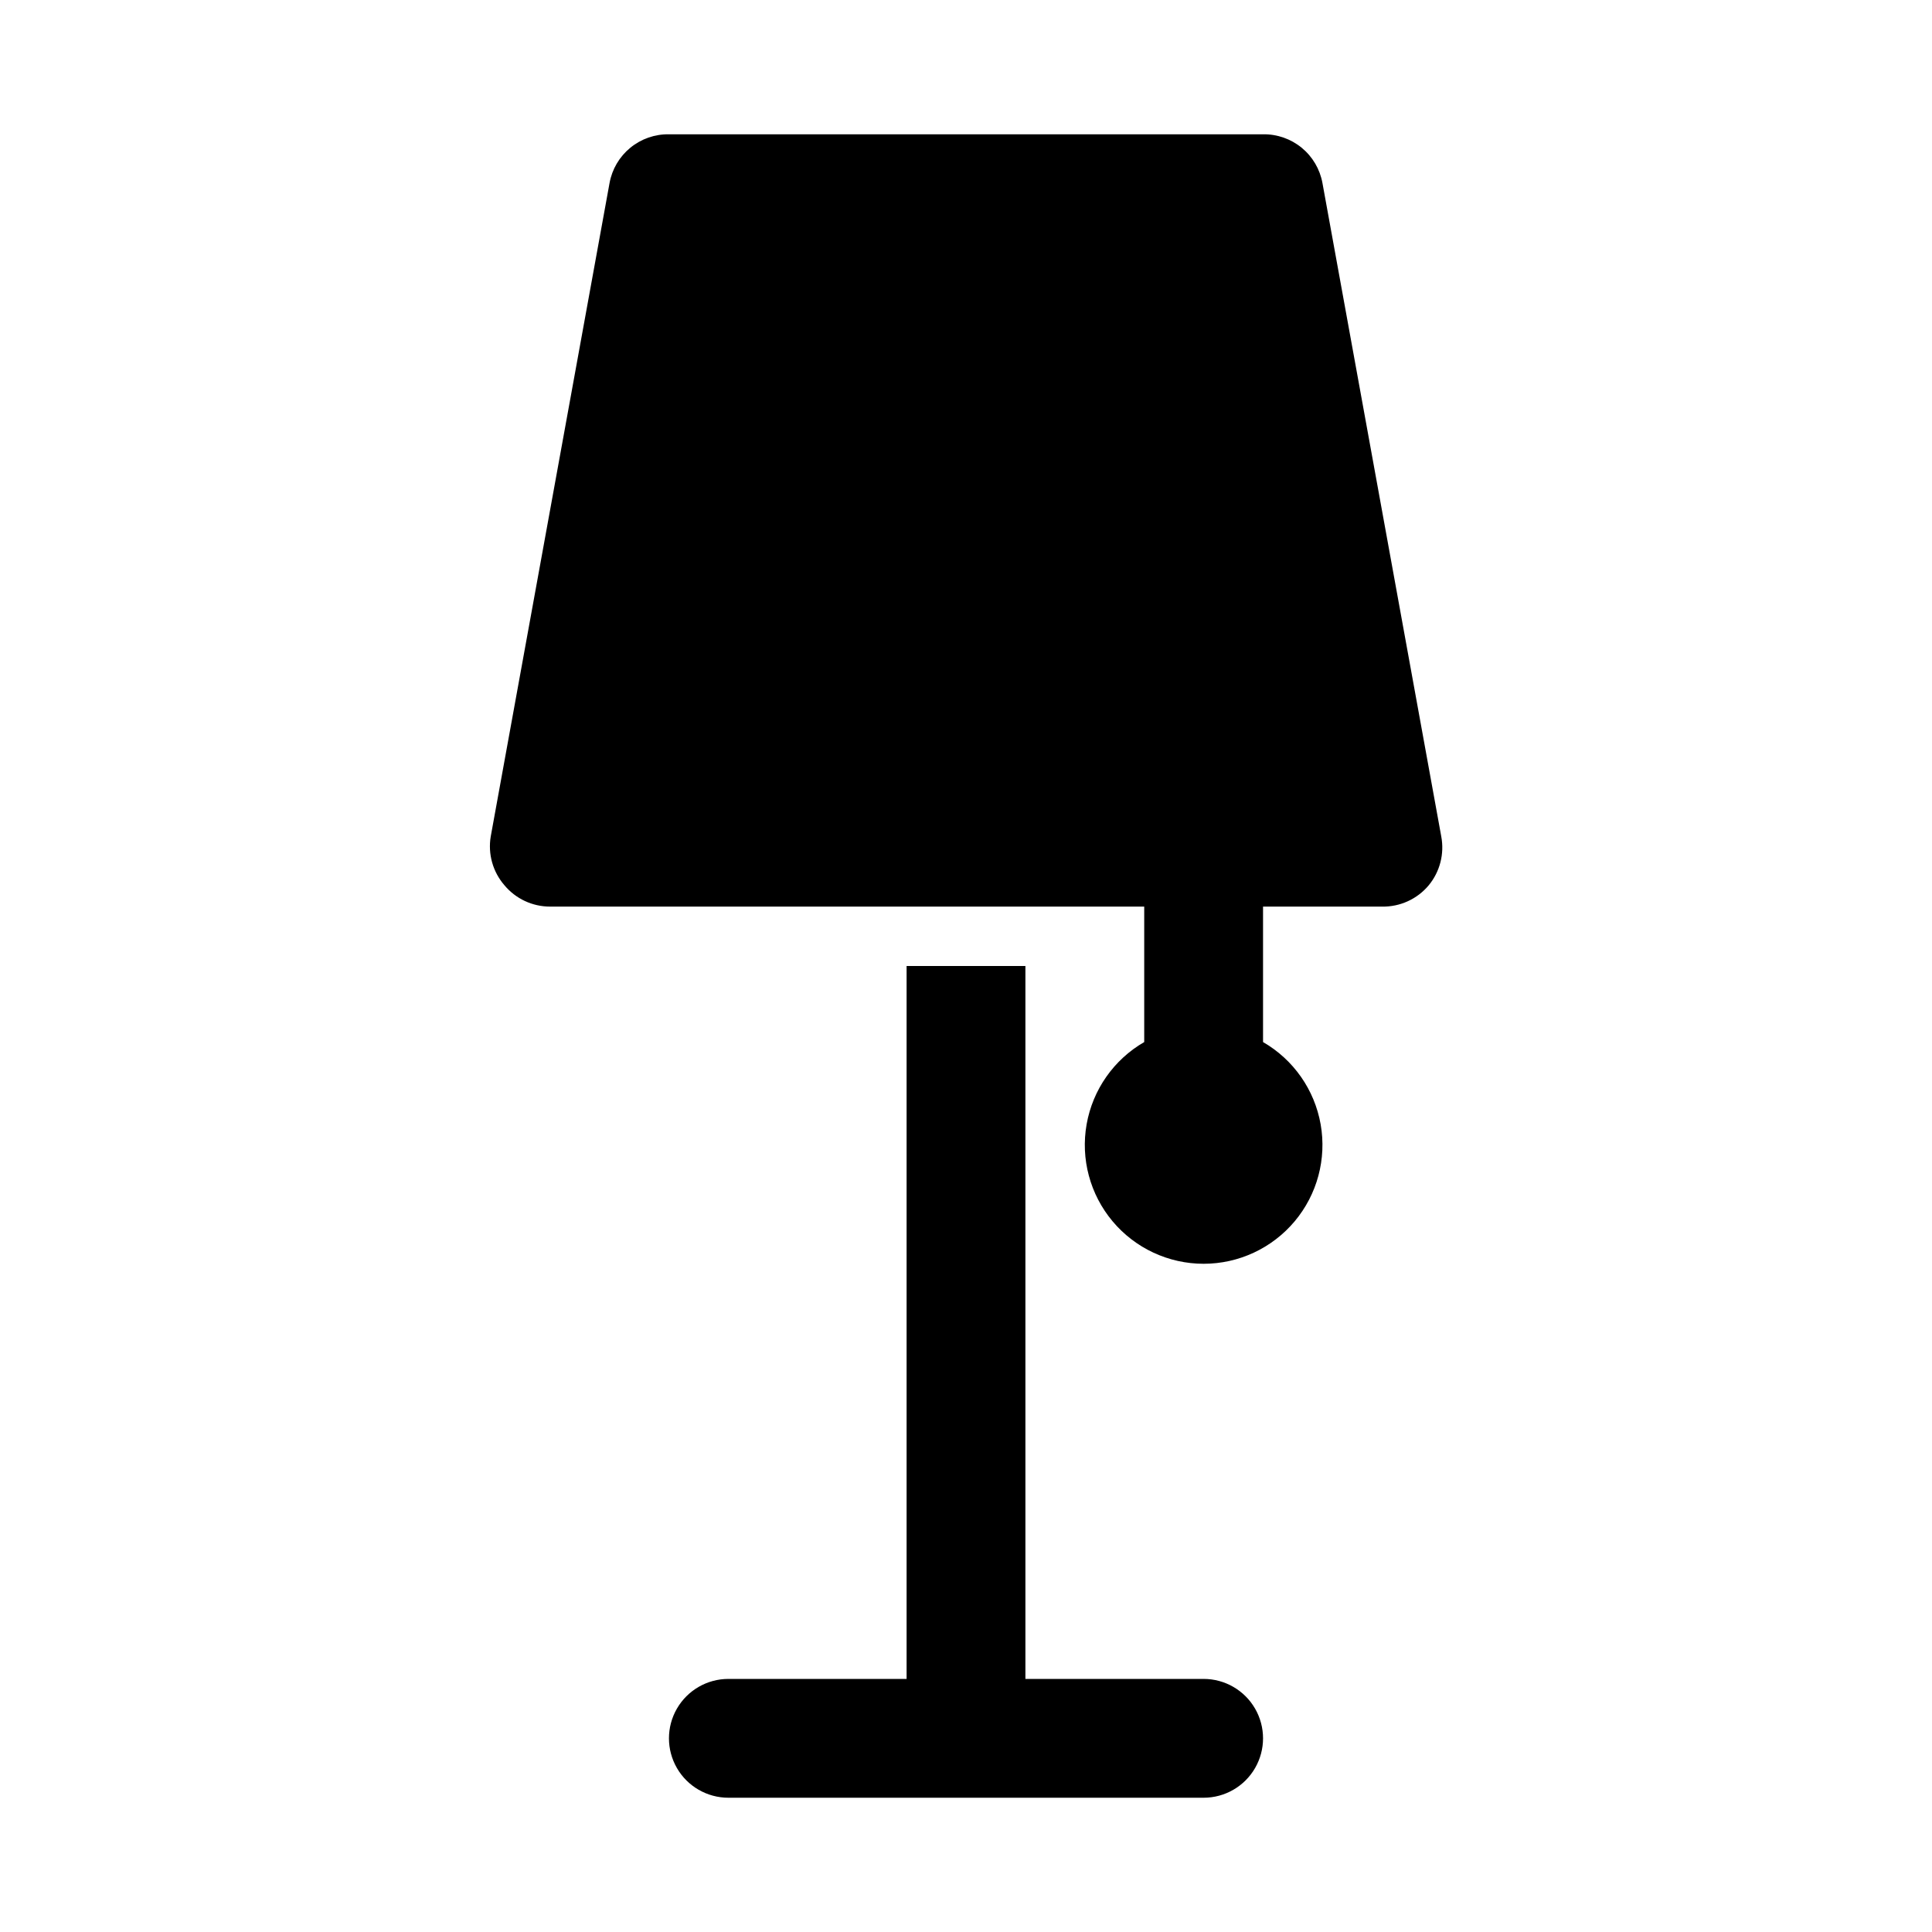 <?xml version="1.0" encoding="UTF-8"?>
<!-- The Best Svg Icon site in the world: iconSvg.co, Visit us! https://iconsvg.co -->
<svg fill="#000000" width="800px" height="800px" version="1.1" viewBox="144 144 512 512" xmlns="http://www.w3.org/2000/svg">
 <path d="m525.95 365.68c0.863 4.582-0.348 9.309-3.305 12.91-3.066 3.684-7.644 5.769-12.438 5.668h-31.488v35.898c8.062 4.652 13.648 12.633 15.266 21.801 1.617 9.164-0.906 18.578-6.887 25.707-5.984 7.129-14.816 11.25-24.121 11.25-9.309 0-18.141-4.121-24.125-11.25-5.981-7.129-8.504-16.543-6.887-25.707 1.617-9.168 7.207-17.148 15.266-21.801v-35.898h-157.44c-4.684 0.008-9.125-2.07-12.121-5.668-3.07-3.547-4.398-8.281-3.621-12.91l31.488-173.18c0.668-3.668 2.621-6.981 5.504-9.344 2.883-2.363 6.512-3.629 10.238-3.566h157.44c3.727-0.062 7.356 1.203 10.238 3.566 2.883 2.363 4.836 5.676 5.504 9.344zm-62.973 223.25h-47.234v-188.93h-31.488v188.93h-47.23c-5.625 0-10.824 3.004-13.637 7.875-2.812 4.871-2.812 10.871 0 15.742 2.812 4.871 8.012 7.871 13.637 7.871h125.95c5.621 0 10.82-3 13.633-7.871 2.812-4.871 2.812-10.871 0-15.742-2.812-4.871-8.012-7.875-13.633-7.875z"/>
</svg>